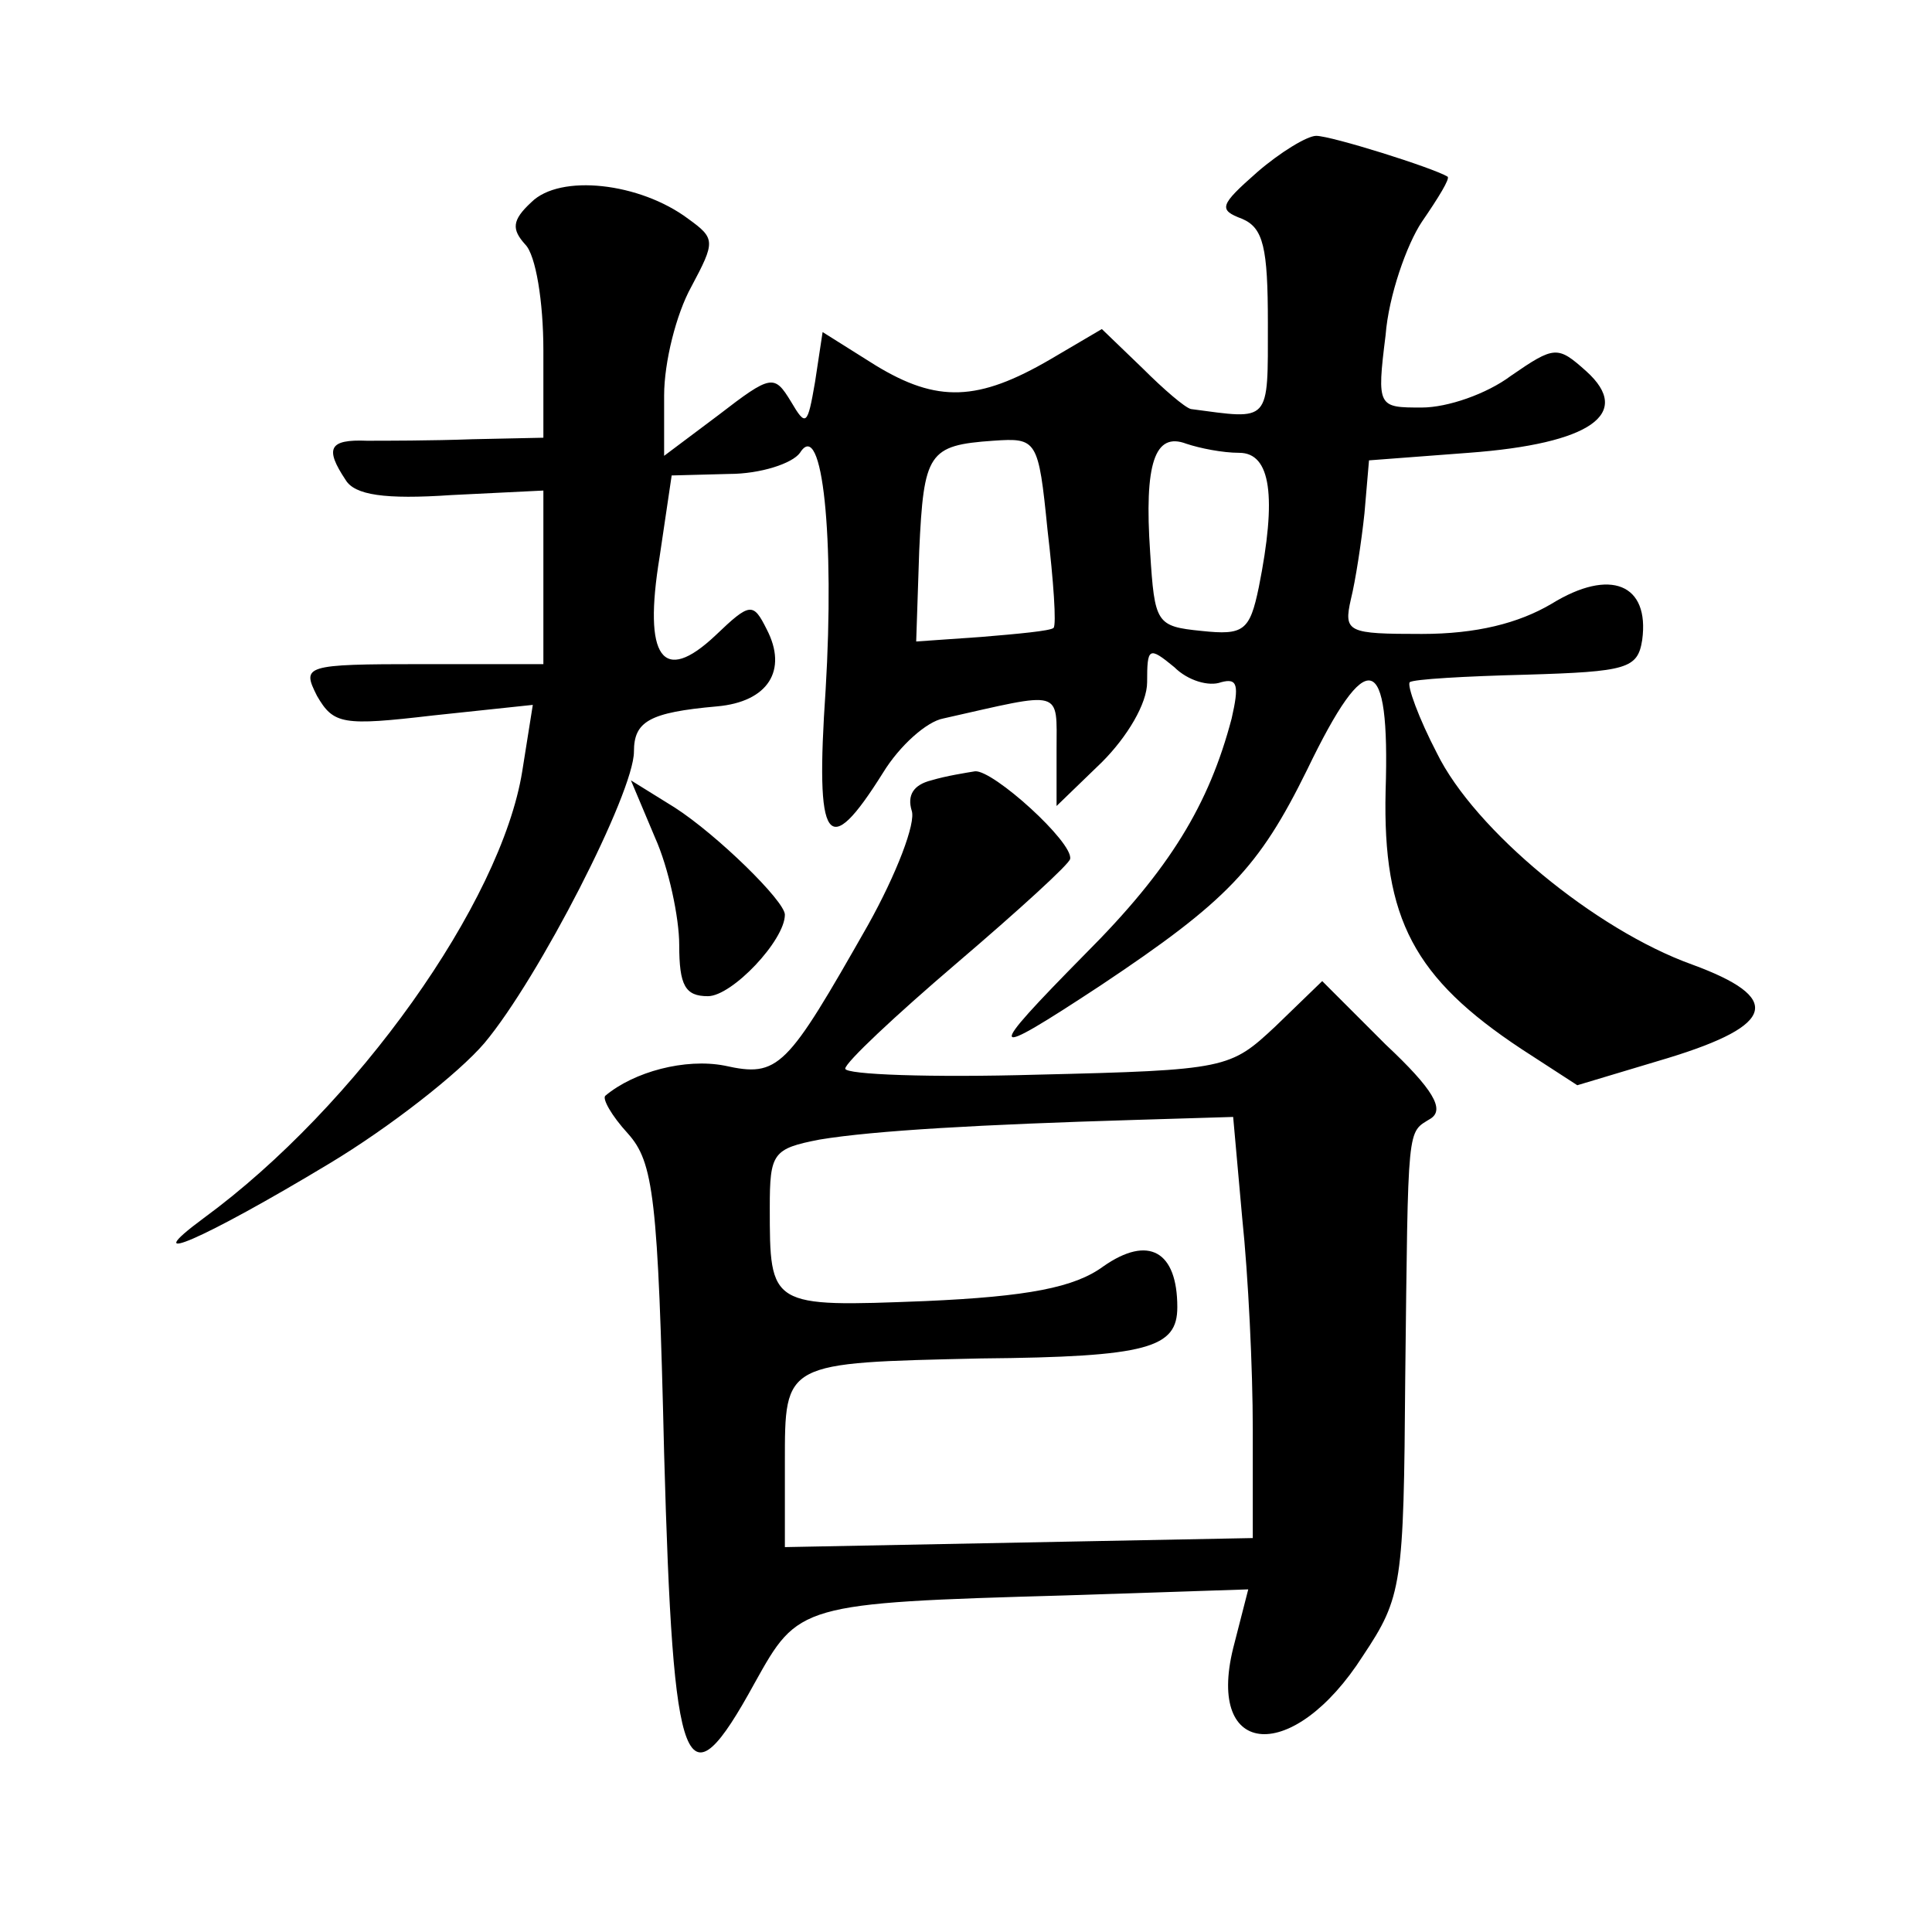 <?xml version="1.0" standalone="no"?>
<!DOCTYPE svg PUBLIC "-//W3C//DTD SVG 20010904//EN"
 "http://www.w3.org/TR/2001/REC-SVG-20010904/DTD/svg10.dtd">
<svg version="1.0" xmlns="http://www.w3.org/2000/svg"
 width="128pt" height="128pt" viewBox="0 0 128 128"
 preserveAspectRatio="xMidYMid meet">
<g transform="translate(0,128) scale(0.1,-0.1)"
fill="#0" stroke="none">
<path d="M833 1166 c-25 -22 -26 -25 -10 -31 14 -6 17 -19 17 -69 0 -67 2 -64 -51
-57 -4 1 -18 13 -32 27 l-27 26 -34 -20 c-48 -28 -75 -29 -116 -4 l-35 22 -5 -33
c-5 -29 -6 -30 -16 -13 -11 18 -13 18 -48 -9 l-36 -27 0 40 c0 22 8 54 18 72 16
30 16 32 -2 45 -32 24 -85 30 -104 11 -13 -12 -13 -18 -4 -28 7 -7 12 -38 12 -70
l0 -58 -47 -1 c-27 -1 -58 -1 -70 -1 -25 1 -28 -5 -14 -26 6 -10 26 -13 70 -10
l61 3 0 -57 0 -58 -80 0 c-79 0 -80 -1 -70 -21 11 -19 17 -20 77 -13 l66 7 -7 -44
c-14 -87 -110 -222 -211 -296 -46 -34 0 -14 83 36 40 24 86 60 103 80 36 43 99
166 99 193 0 20 10 26 55 30 34 3 47 24 33 51 -9 18 -11 18 -34 -4 -35 -33 -48
-15 -37 52 l8 54 38 1 c21 0 42 7 47 14 15 24 23 -57 17 -157 -7 -103 1 -114 38
-55 11 18 29 34 40 36 80 18 75 20 75 -21 l0 -37 30 29 c17 17 30 39 30 53 0 23
1 24 18 10 9 -9 23 -13 31 -10 11 3 12 -2 7 -24 -15 -57 -41 -100 -97 -156 -67
-68 -66 -71 10 -21 84 56 105 78 137 143 40 83 55 79 52 -14 -2 -85 19 -124 90
-171 l37 -24 60 18 c72 22 76 40 16 62 -64 23 -144 89 -169 140 -12 23 -20 45 -18
47 2 2 37 4 77 5 67 2 74 4 77 23 5 37 -21 48 -60 24 -22 -13 -50 -20 -86 -20 -49
0 -52 1 -47 23 3 12 7 38 9 57 l3 35 66 5 c81 6 109 26 78 54 -19 17 -21 17 -50
-3 -16 -12 -42 -21 -59 -21 -29 0 -30 0 -24 48 2 26 14 60 24 75 11 16 19 29 17
30 -10 6 -77 27 -87 27 -6 0 -24 -11 -39 -24z m-139 -237 c4 -34 6 -63 4 -65 -2
-2 -24 -4 -48 -6 l-43 -3 2 60 c3 65 6 70 49 73 29 2 30 1 36 -59z m127 51 c21
0 25 -29 13 -89 -6 -29 -10 -32 -38 -29 -30 3 -31 5 -34 52 -4 59 3 80 24 72 9
-3 24 -6 35 -6z M617 763 c-12 -3 -16 -10 -13 -20 3 -8 -10 -42 -29 -76 -54 -95
-59 -101 -95 -93 -26 5 -60 -4 -79 -20 -2 -2 4 -13 15 -25 17 -19 20 -42 24 -212
6 -216 14 -236 60 -152 29 52 29 53 206 58 l121 4 -10 -39 c-18 -73 40 -77 86 -5
26 39 27 47 28 184 2 171 1 162 17 172 9 6 2 19 -30 49 l-42 42 -31 -30 c-30 -28
-32 -29 -158 -32 -70 -2 -127 0 -127 4 0 4 33 35 74 70 41 35 75 66 75 69 2 11
-51 59 -63 58 -6 -1 -19 -3 -29 -6z m206 -290 c4 -38 7 -100 7 -140 l0 -72 -155
-3 -155 -3 0 56 c0 67 -1 66 130 69 111 1 130 7 130 34 0 37 -19 48 -49 27 -19
-14 -50 -20 -118 -23 -103 -4 -103 -4 -103 62 0 36 2 39 33 45 36 6 108 10 208
13 l66 2 6 -67z M434 725 c9 -20 16 -53 16 -71 0 -27 4 -34 19 -34 16 0 51 37 51
54 0 9 -45 53 -73 71 l-29 18 16 -38z"/>
</g>
</svg>

